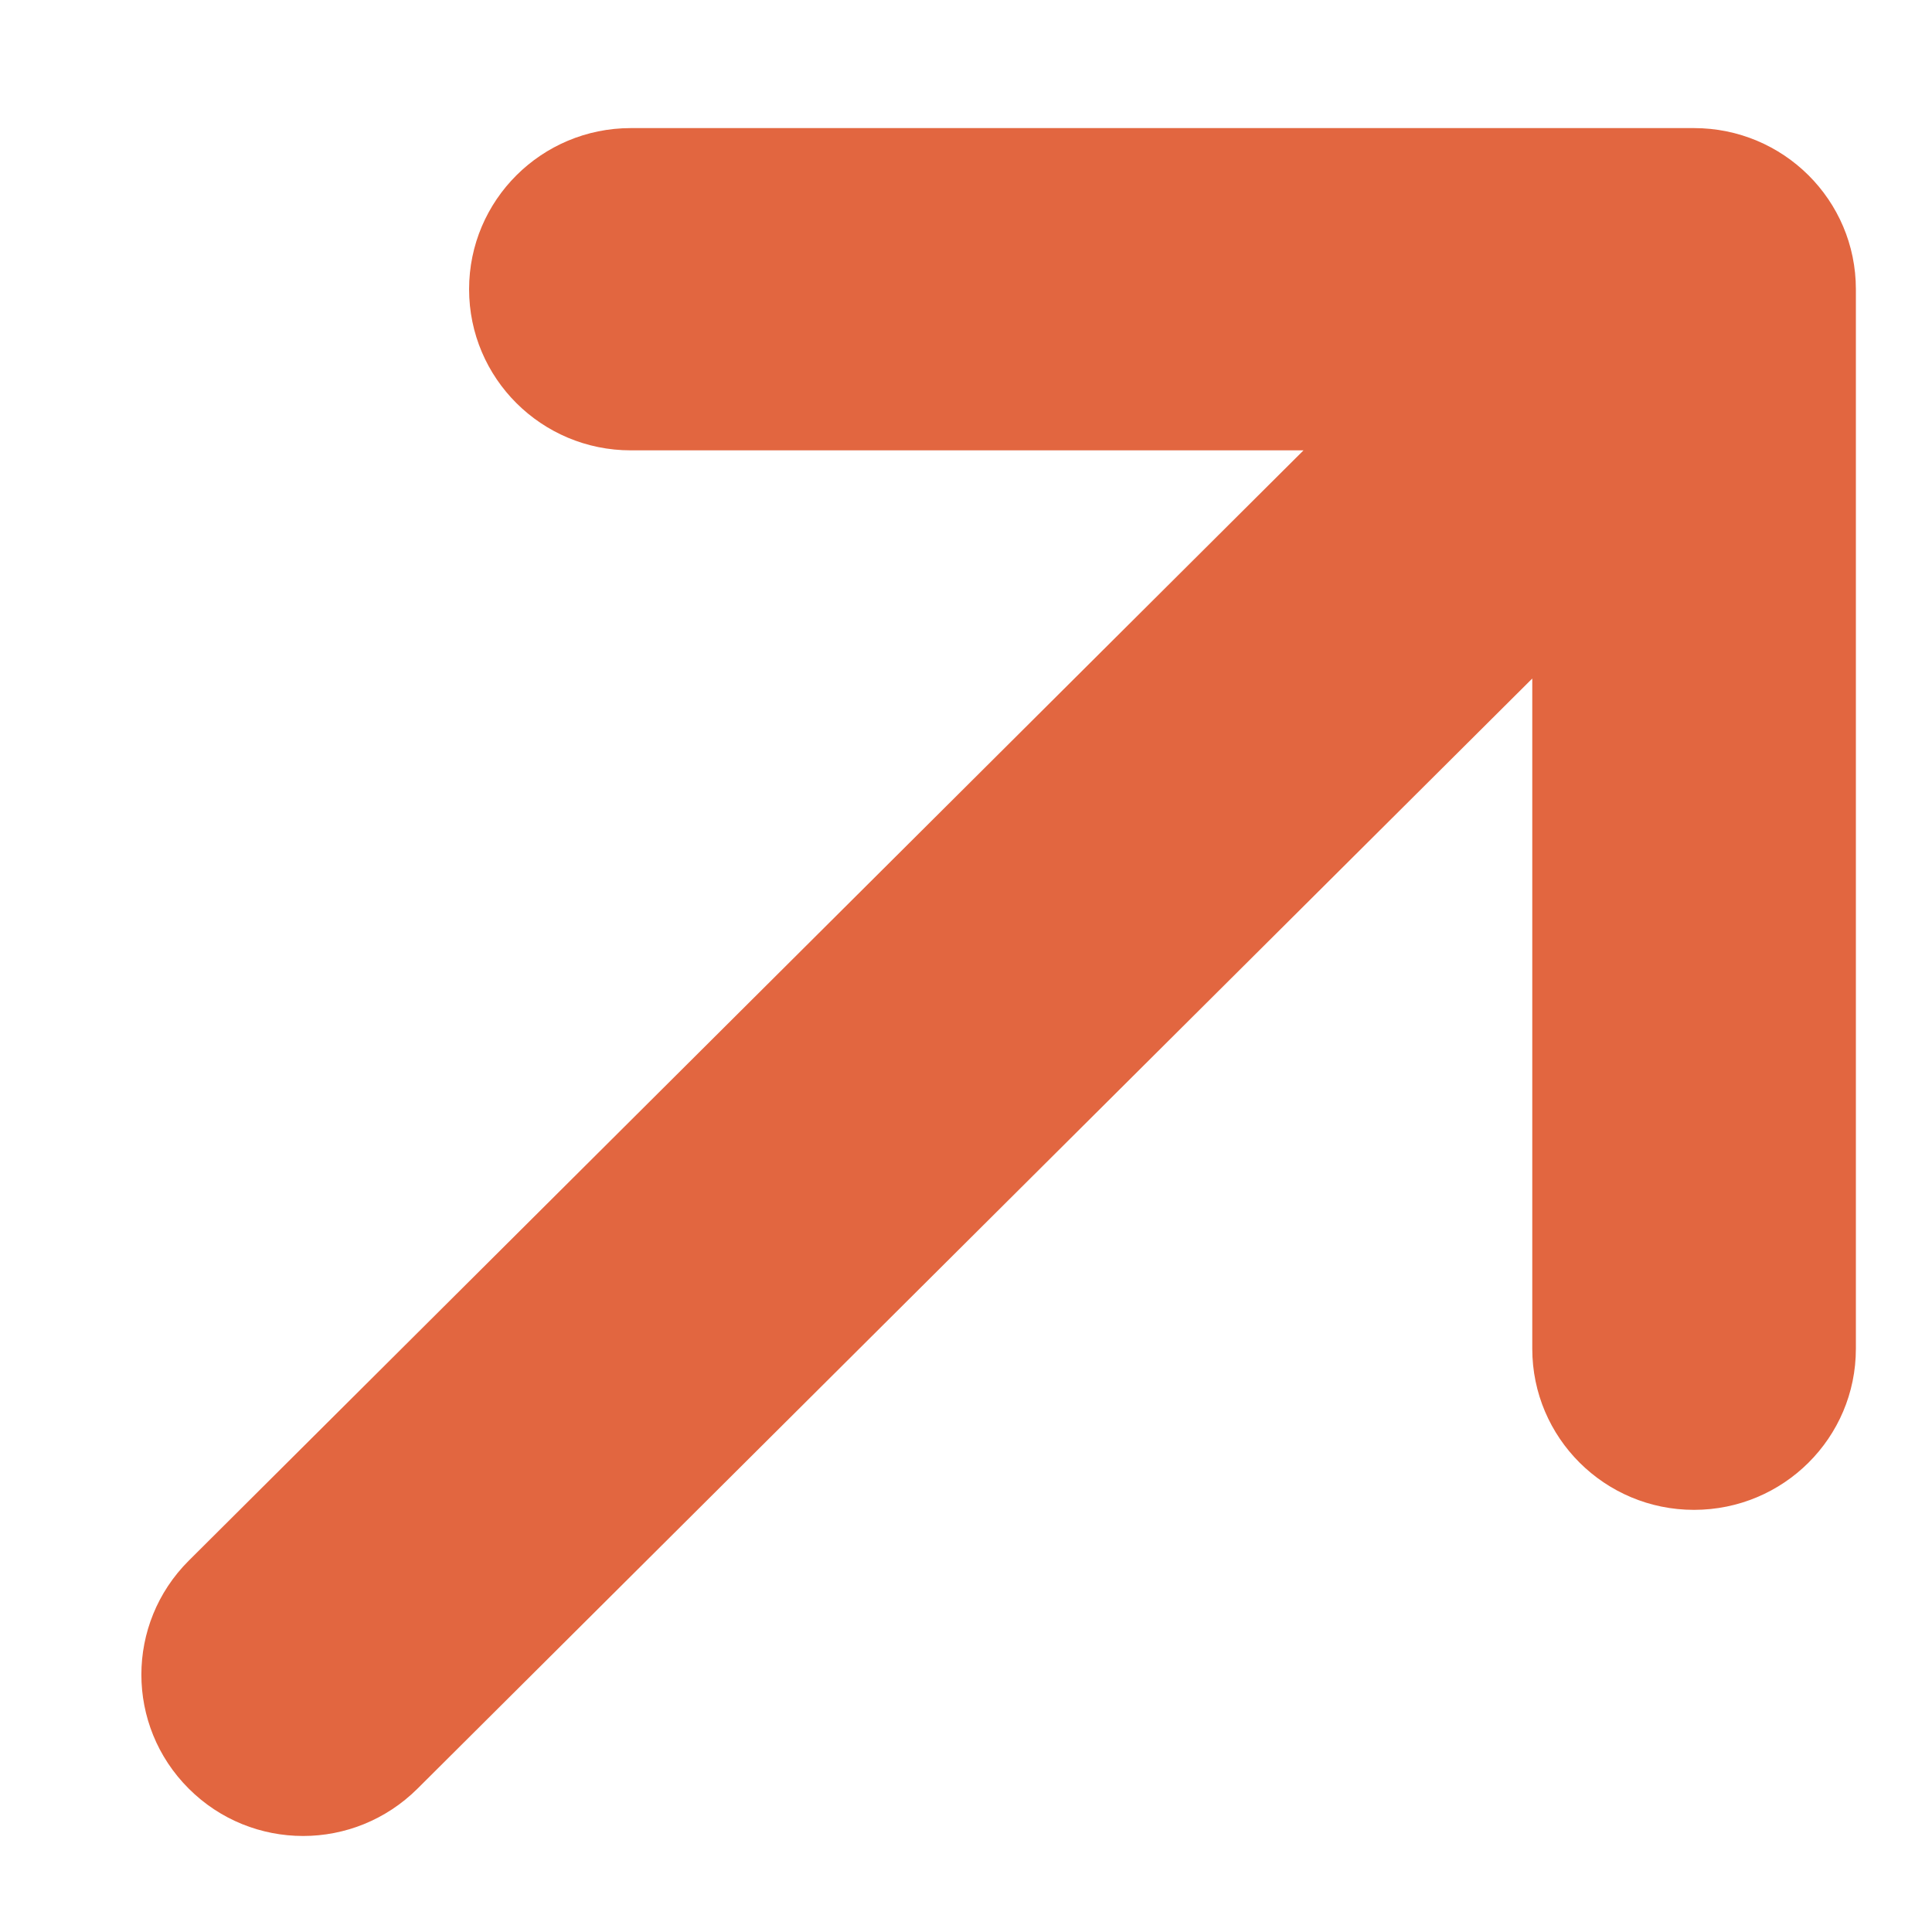 <?xml version="1.0" encoding="UTF-8"?>
<svg width="10px" height="10px" viewBox="0 0 10 10" version="1.1" xmlns="http://www.w3.org/2000/svg" xmlns:xlink="http://www.w3.org/1999/xlink">
    <title>Path</title>
    <g id="1.--Public-User" stroke="none" stroke-width="1" fill="none" fill-rule="evenodd">
        <g id="SEEDFUND-Login2" transform="translate(-1159, -840)" fill="#E26640" fill-rule="nonzero">
            <g id="Group-5" transform="translate(904, 824)">
                <path d="M263.768,16.663 L258.265,16.663 C257.803,16.663 257.428,17.036 257.428,17.497 C257.428,17.958 257.803,18.331 258.265,18.331 L261.747,18.331 L255.977,24.078 C255.65,24.404 255.65,24.932 255.977,25.258 C256.14,25.421 256.354,25.503 256.569,25.503 C256.783,25.503 256.997,25.421 257.161,25.258 L262.931,19.512 L262.931,22.981 C262.931,23.442 263.306,23.815 263.768,23.815 C264.231,23.815 264.606,23.442 264.606,22.981 L264.606,17.497 C264.606,17.036 264.231,16.663 263.768,16.663 Z" id="Path"></path>
            </g>
        </g>
    </g>
</svg>